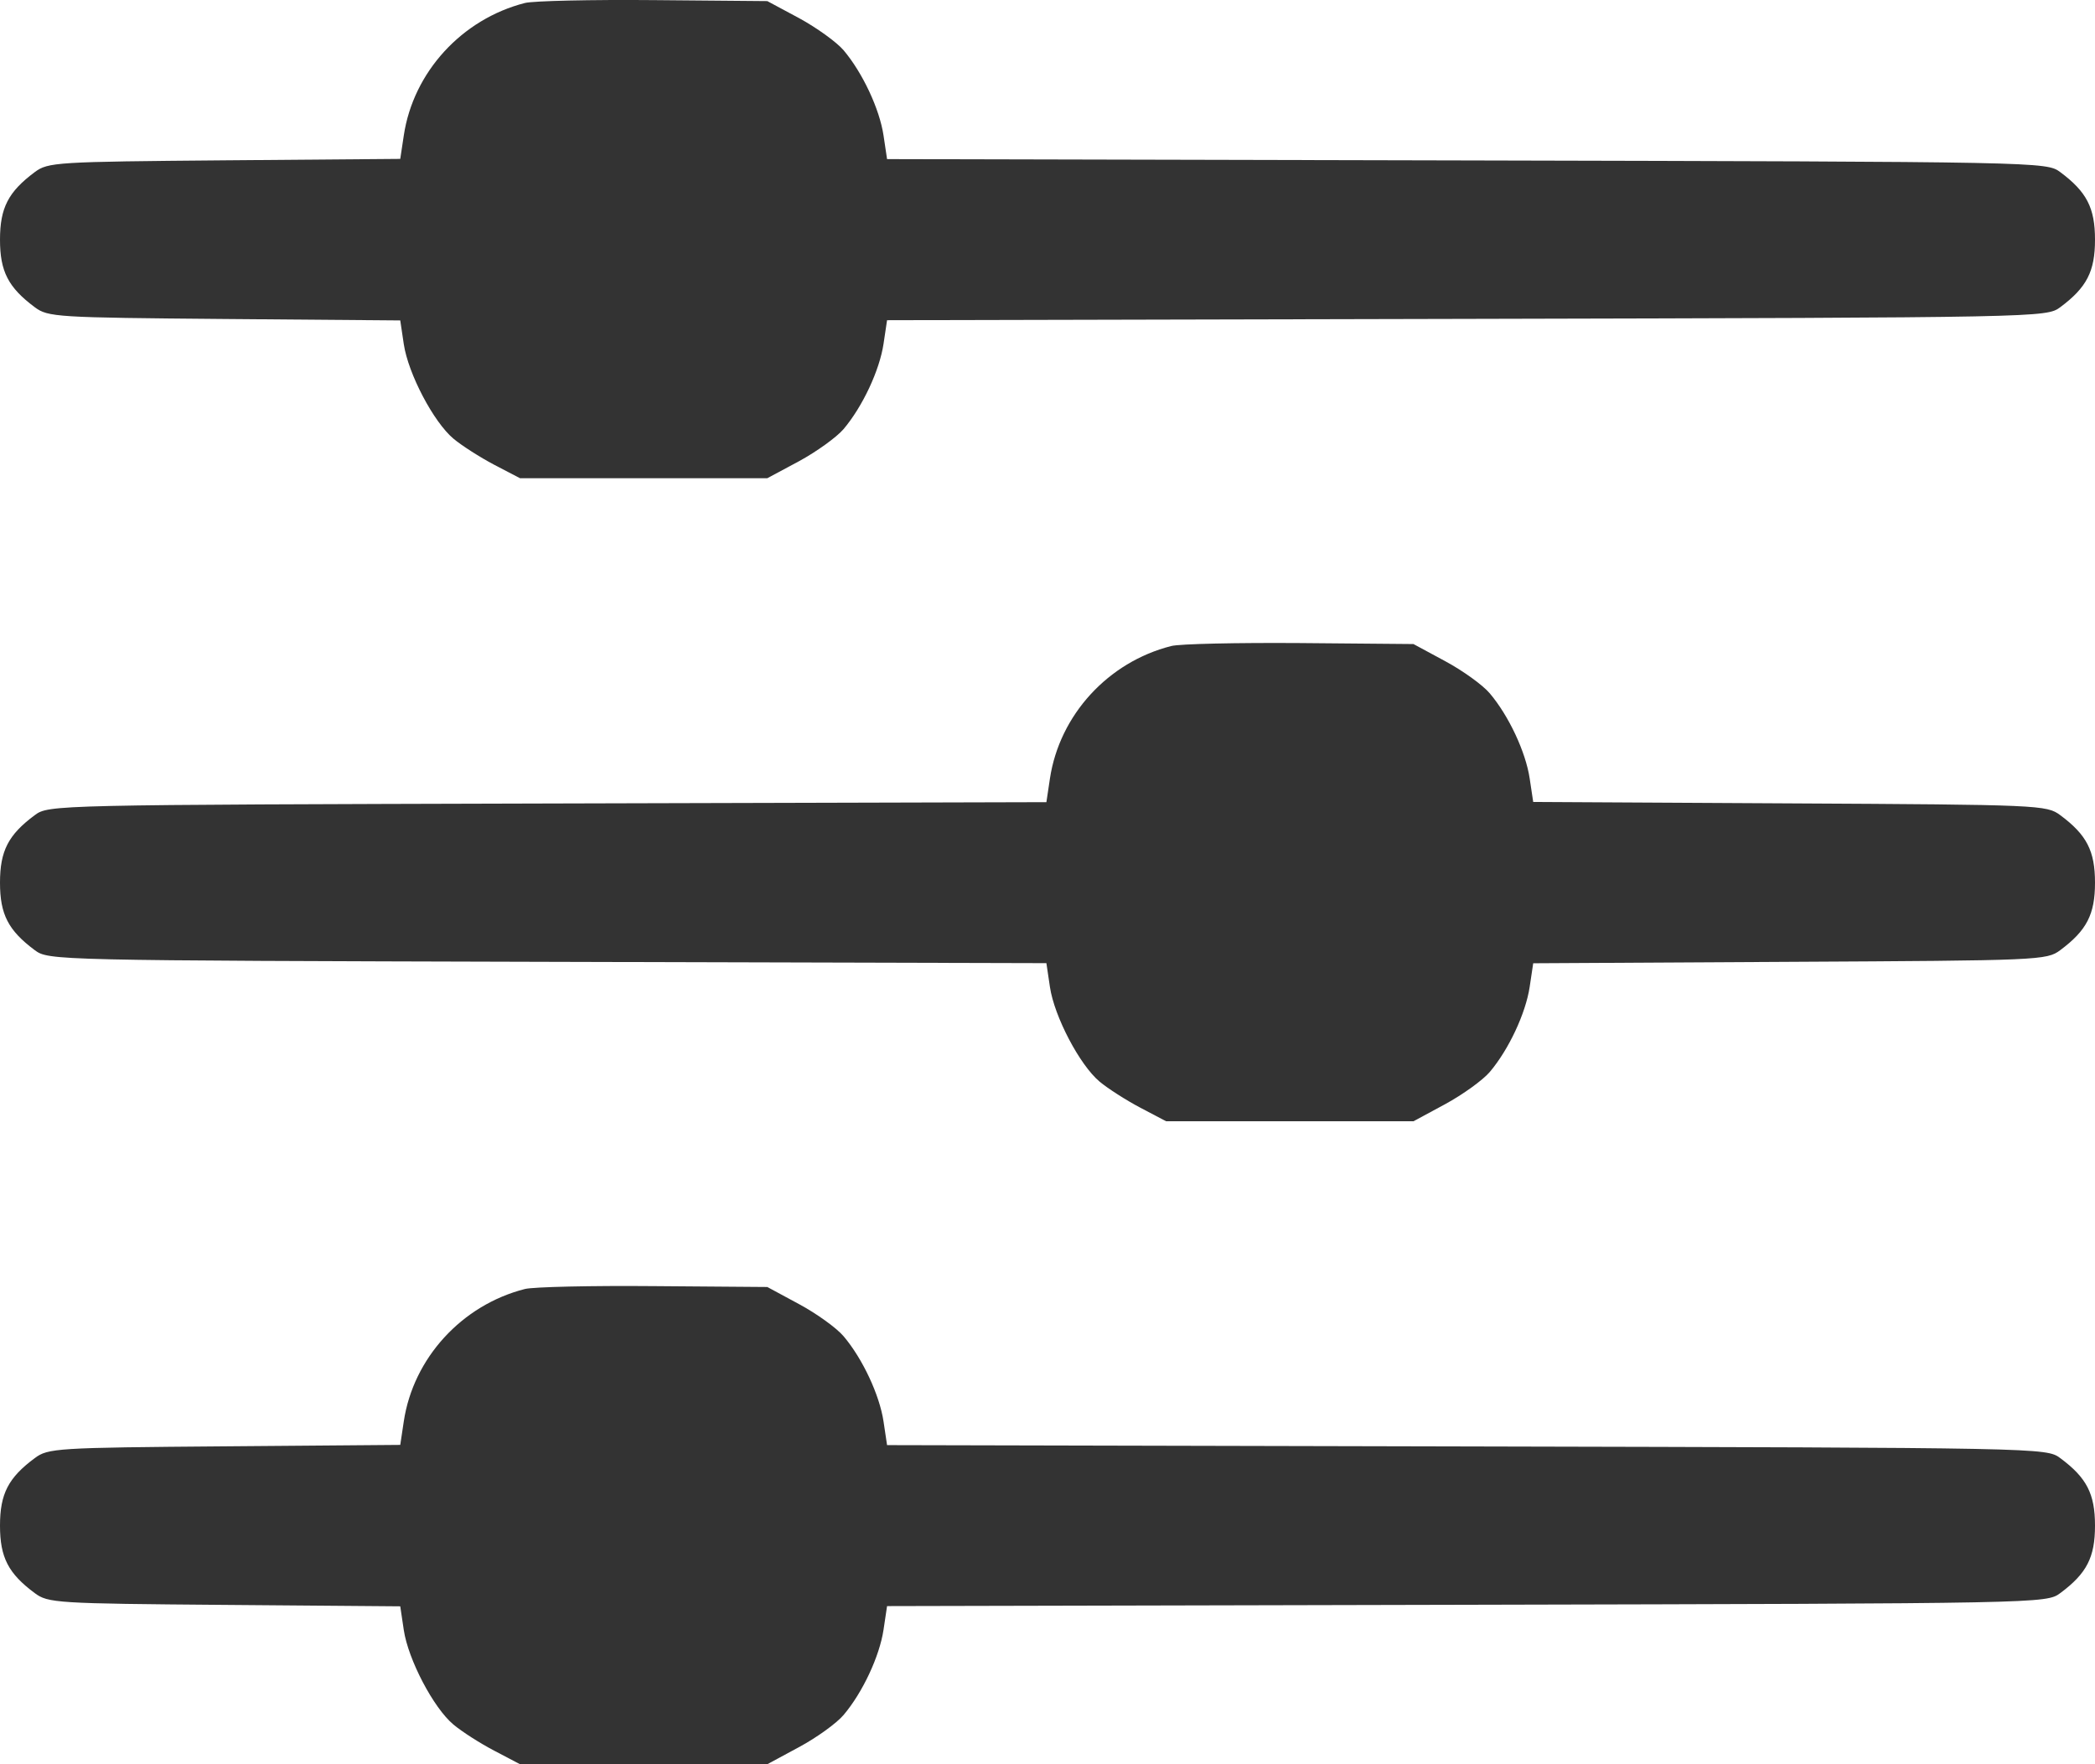 <svg width="19" height="16" viewBox="0 0 19 16" fill="none" xmlns="http://www.w3.org/2000/svg">
<path fill-rule="evenodd" clip-rule="evenodd" d="M4.761 0.027C4.189 0.173 3.748 0.654 3.662 1.229L3.63 1.441L2.036 1.454C0.508 1.467 0.436 1.471 0.315 1.561C0.075 1.74 0 1.885 0 2.174C0 2.462 0.075 2.607 0.315 2.786C0.436 2.876 0.508 2.88 2.036 2.893L3.63 2.906L3.662 3.121C3.702 3.389 3.932 3.827 4.112 3.978C4.187 4.041 4.353 4.147 4.482 4.215L4.716 4.337H5.837H6.959L7.248 4.182C7.406 4.096 7.588 3.965 7.651 3.891C7.823 3.687 7.977 3.359 8.013 3.118L8.045 2.904L13.302 2.892C18.53 2.88 18.559 2.879 18.685 2.786C18.925 2.607 19 2.462 19 2.174C19 1.885 18.925 1.74 18.685 1.561C18.559 1.468 18.53 1.467 13.302 1.455L8.045 1.443L8.013 1.229C7.977 0.988 7.823 0.66 7.651 0.456C7.588 0.382 7.406 0.251 7.248 0.165L6.959 0.01L5.929 0.001C5.362 -0.004 4.837 0.008 4.761 0.027ZM10.622 5.859C10.049 6.004 9.609 6.485 9.522 7.061L9.49 7.275L4.966 7.287C0.477 7.299 0.441 7.299 0.315 7.393C0.075 7.571 0 7.717 0 8.005C0 8.293 0.075 8.438 0.315 8.617C0.441 8.71 0.477 8.711 4.966 8.723L9.49 8.735L9.522 8.951C9.562 9.22 9.792 9.658 9.972 9.809C10.047 9.872 10.213 9.978 10.342 10.046L10.576 10.169H11.698H12.819L13.108 10.013C13.266 9.927 13.448 9.796 13.511 9.722C13.683 9.519 13.837 9.19 13.873 8.95L13.905 8.736L16.232 8.723C18.5 8.711 18.562 8.709 18.685 8.617C18.925 8.438 19 8.293 19 8.005C19 7.717 18.925 7.571 18.685 7.393C18.562 7.301 18.5 7.298 16.232 7.286L13.905 7.273L13.873 7.06C13.837 6.819 13.683 6.491 13.511 6.288C13.448 6.213 13.266 6.082 13.108 5.997L12.819 5.841L11.789 5.832C11.223 5.828 10.697 5.839 10.622 5.859ZM4.761 11.69C4.189 11.835 3.748 12.317 3.662 12.891L3.63 13.104L2.036 13.117C0.508 13.129 0.436 13.134 0.315 13.224C0.075 13.402 0 13.548 0 13.836C0 14.124 0.075 14.27 0.315 14.448C0.436 14.538 0.508 14.543 2.036 14.555L3.63 14.568L3.662 14.783C3.702 15.051 3.932 15.49 4.112 15.64C4.187 15.703 4.353 15.81 4.482 15.877L4.716 16H5.837H6.959L7.248 15.844C7.406 15.759 7.588 15.628 7.651 15.553C7.823 15.35 7.977 15.021 8.013 14.78L8.045 14.566L13.302 14.554C18.53 14.542 18.559 14.542 18.685 14.448C18.925 14.27 19 14.124 19 13.836C19 13.548 18.925 13.402 18.685 13.224C18.559 13.13 18.53 13.13 13.302 13.118L8.045 13.106L8.013 12.892C7.977 12.651 7.823 12.322 7.651 12.119C7.588 12.044 7.406 11.913 7.248 11.828L6.959 11.672L5.929 11.664C5.362 11.659 4.837 11.671 4.761 11.69Z" fill="#333333"/>
</svg>
